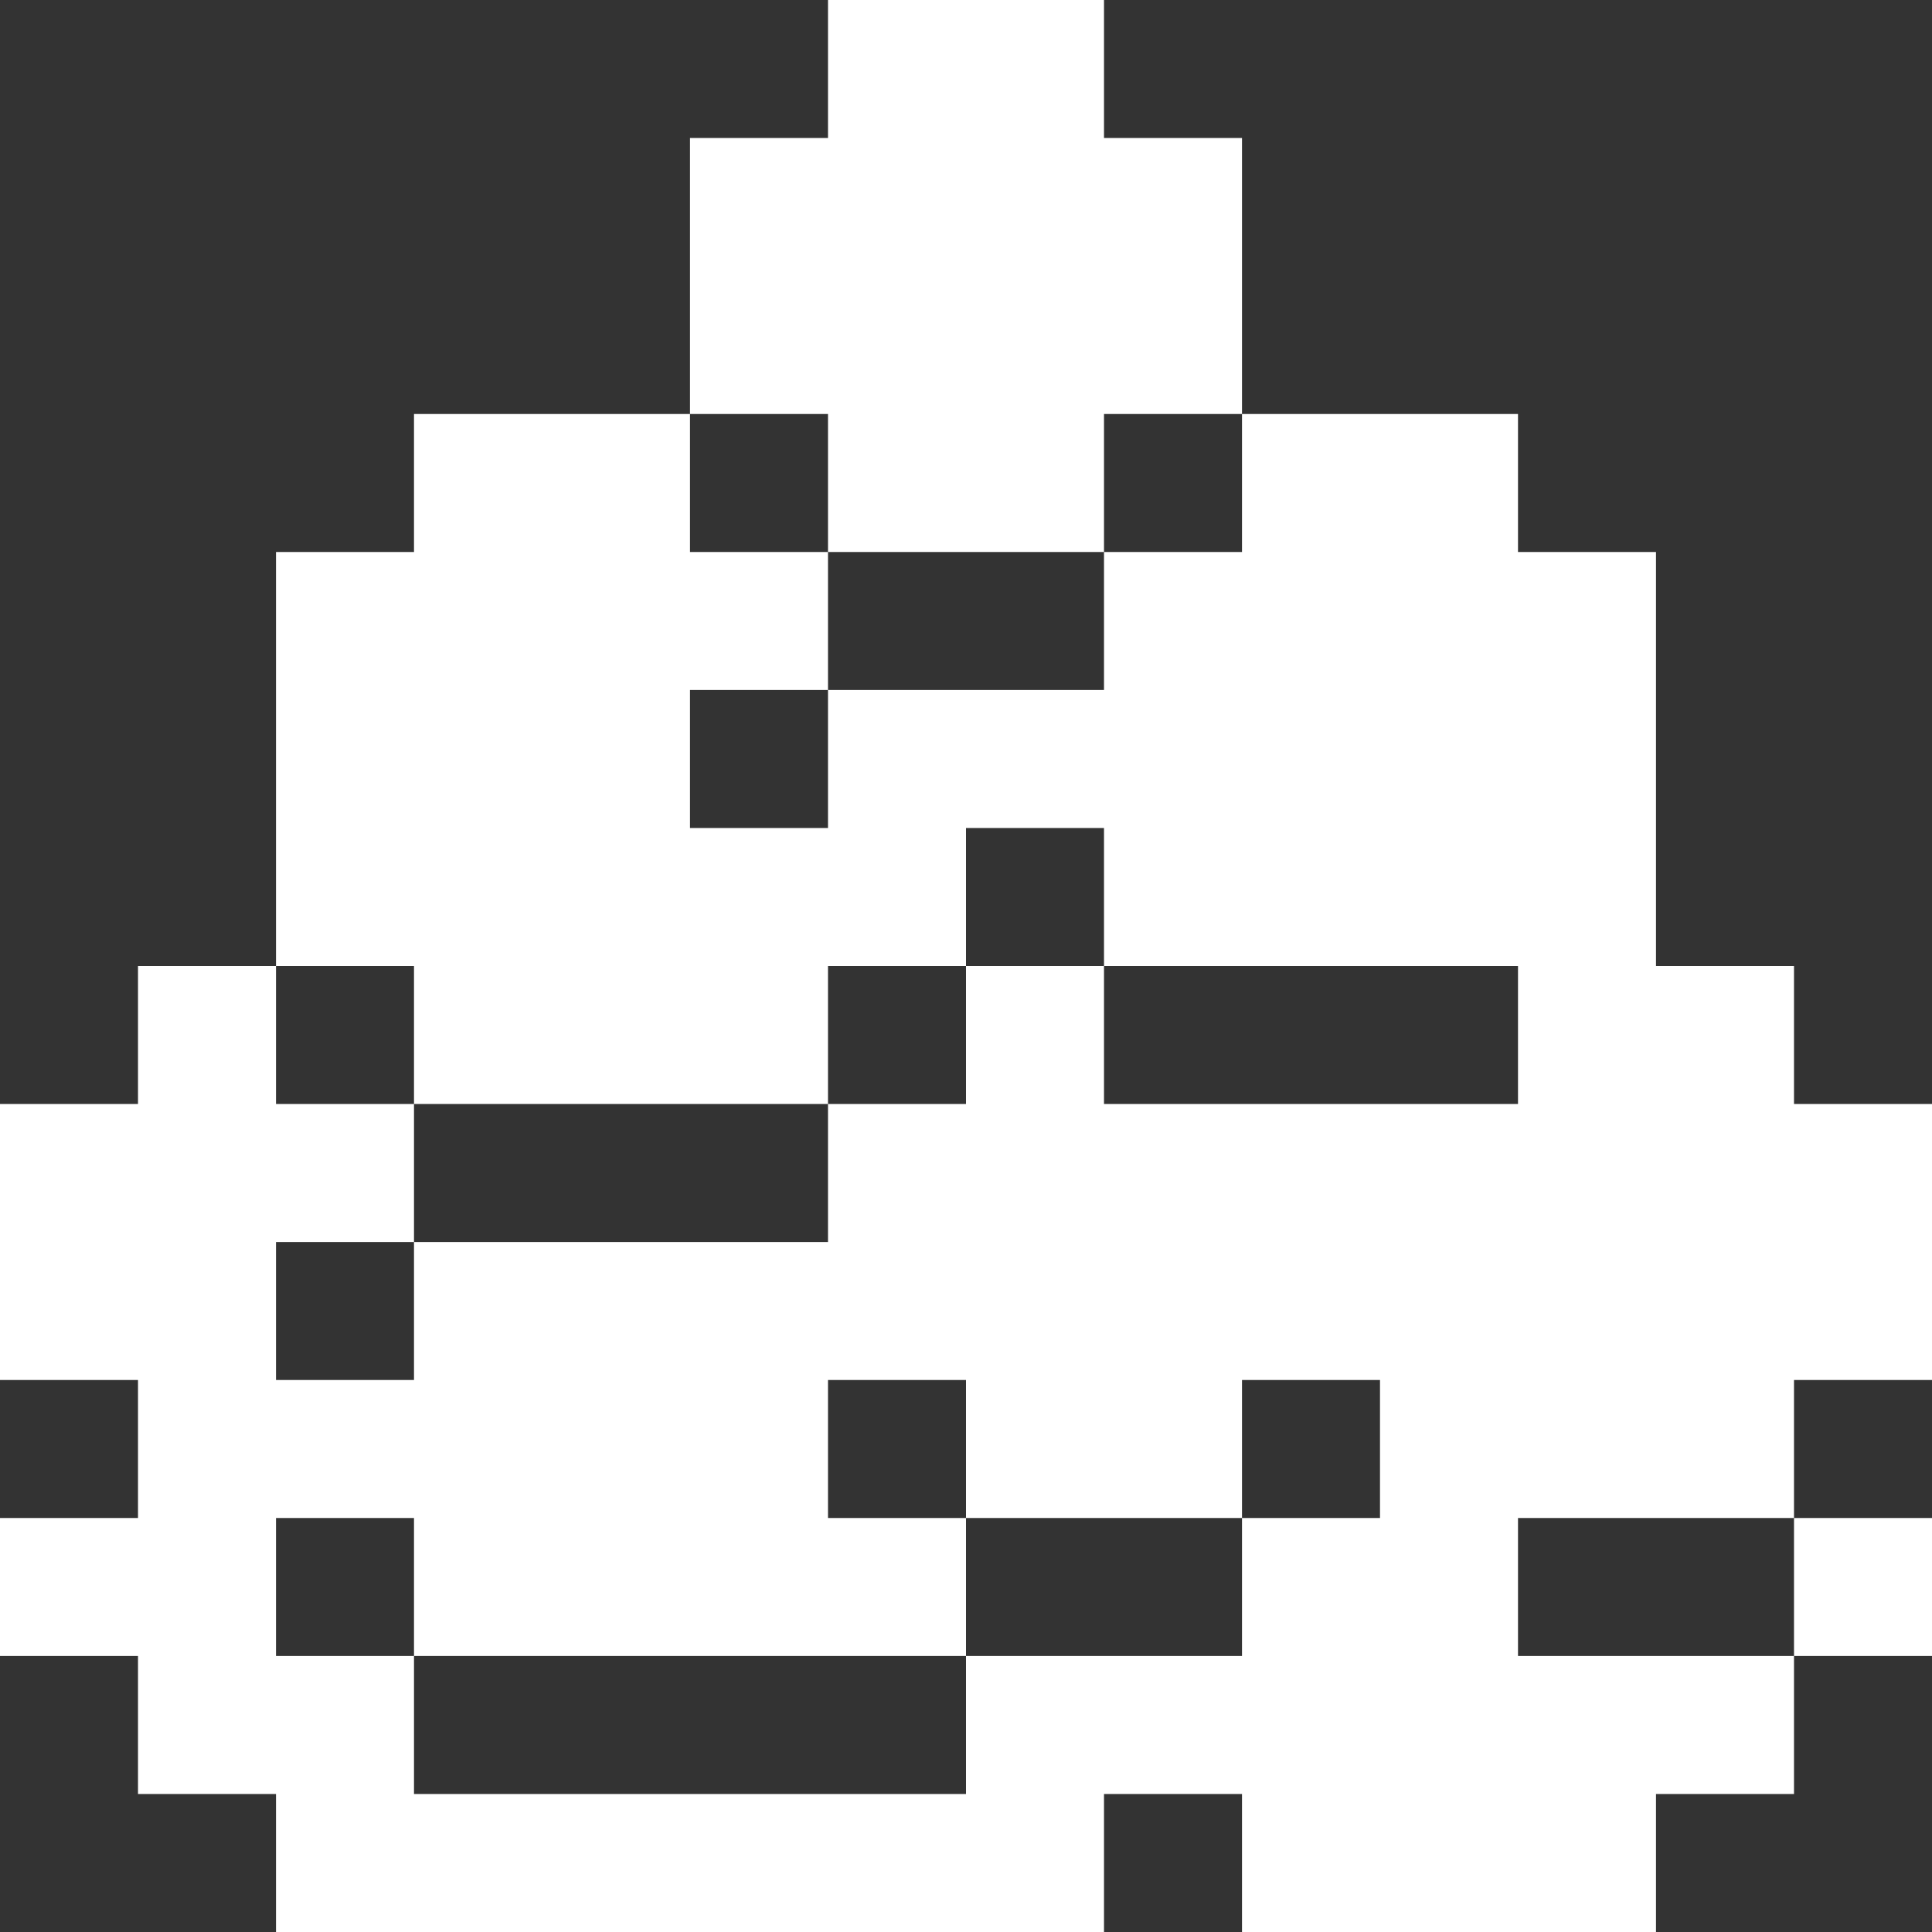 <svg width="14" height="14" viewBox="0 0 14 14" fill="none" xmlns="http://www.w3.org/2000/svg">
<rect x="0" y="0" width="14" height="14" fill="#333333" stroke="none"/>
<path d="M14 11H13V12H14V11Z" fill="white"/>
<path d="M14 10V8H13V7H12V4H11V3H9V4H8V5H6V6H5V5H6V4H5V3H3V4H2V7H3V8H6V7H7V6H8V7H11V8H8V7H7V8H6V9H3V10H2V9H3V8H2V7H1V8H0V10H1V11H0V12H1V13H2V14H8V13H9V14H12V13H13V12H11V11H13V10H14ZM9 11V12H7V13H3V12H2V11H3V12H7V11H6V10H7V11H9V10H10V11H9Z" fill="white"/>
<path d="M6 4H8V3H9V1H8V0H6V1H5V3H6V4Z" fill="white"/>
</svg>
